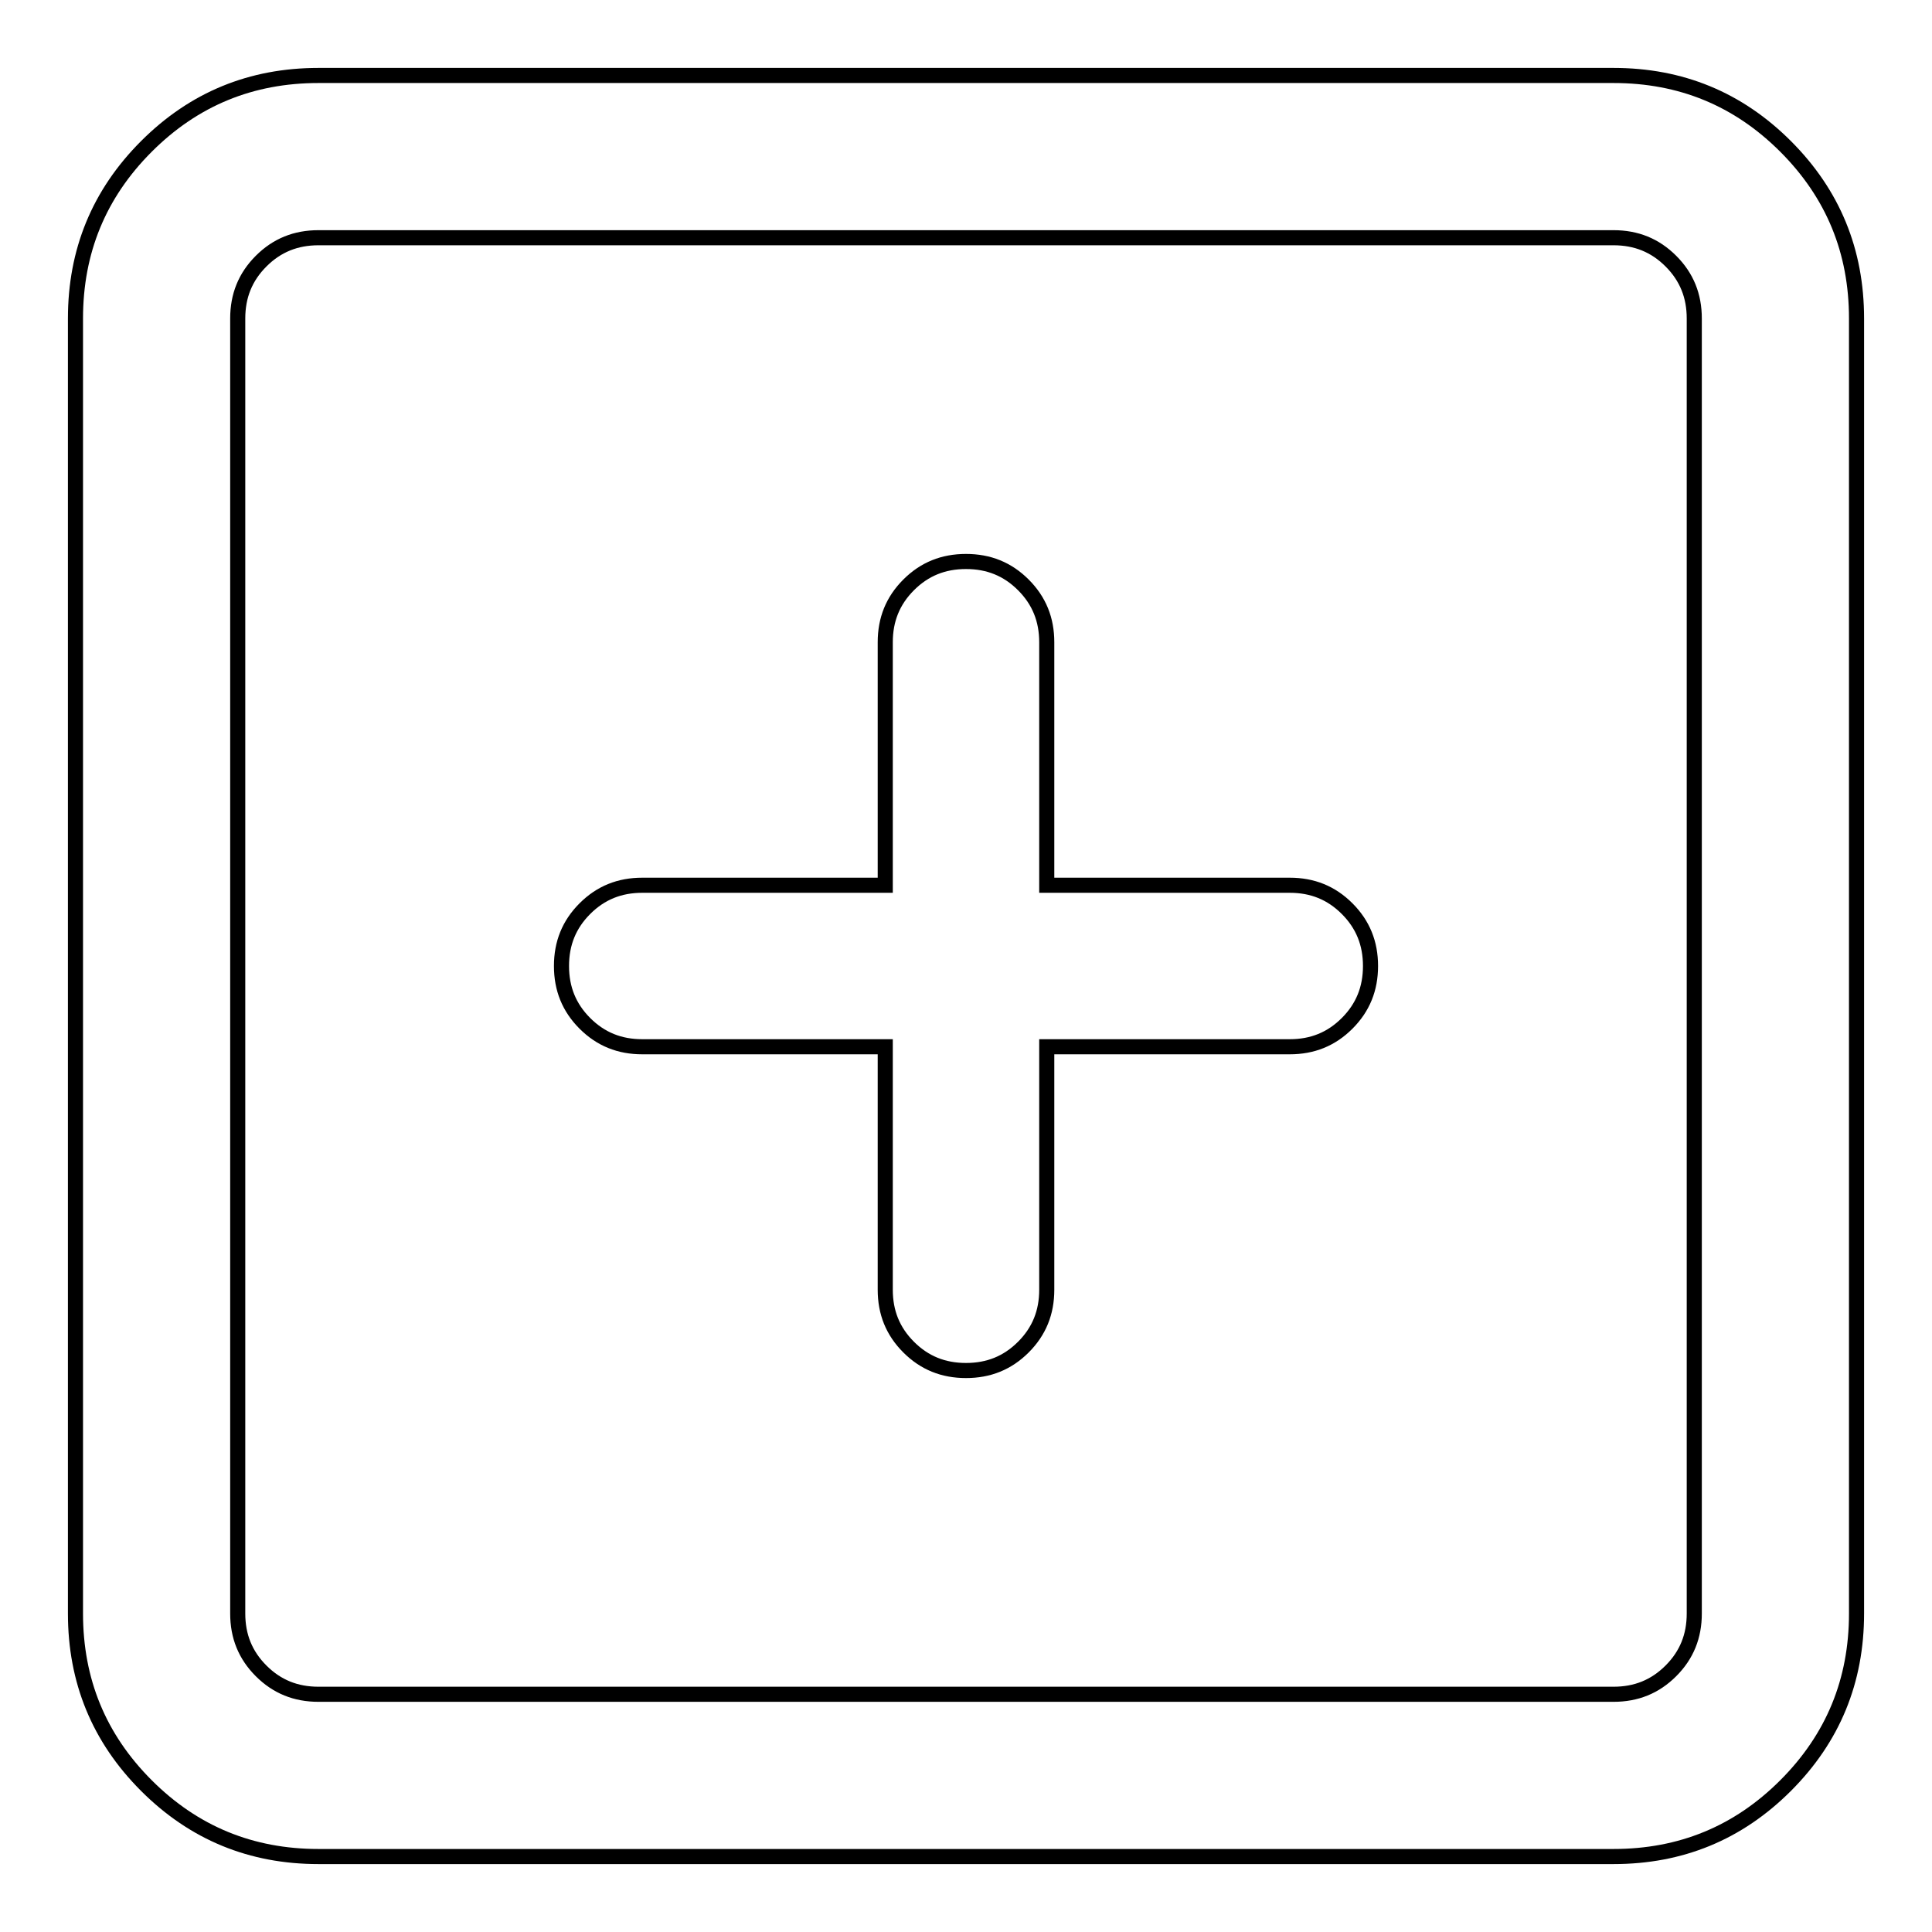 <?xml version="1.0" encoding="utf-8"?>
<!-- Svg Vector Icons : http://www.onlinewebfonts.com/icon -->
<!DOCTYPE svg PUBLIC "-//W3C//DTD SVG 1.1//EN" "http://www.w3.org/Graphics/SVG/1.1/DTD/svg11.dtd">
<svg version="1.1" xmlns="http://www.w3.org/2000/svg" xmlns:xlink="http://www.w3.org/1999/xlink" x="0px" y="0px" viewBox="0 0 256 256" enable-background="new 0 0 256 256" xml:space="preserve">
<g> <path stroke-width="2" fill-opacity="0" stroke="#000000"  d="M42.2,10h171.6c8.9,0,16.5,3.1,22.8,9.4c6.3,6.3,9.4,13.9,9.4,22.8v171.6c0,8.9-3.1,16.5-9.4,22.8 s-13.9,9.4-22.8,9.4H42.2c-8.9,0-16.5-3.1-22.8-9.4c-6.3-6.3-9.4-13.9-9.4-22.8V42.2c0-8.9,3.1-16.5,9.4-22.8 C25.7,13.1,33.3,10,42.2,10z M213.8,31.5H42.2c-3,0-5.5,1-7.6,3.1s-3.1,4.6-3.1,7.6v171.6c0,3,1,5.5,3.1,7.6s4.6,3.1,7.6,3.1h171.6 c3,0,5.5-1,7.6-3.1c2.1-2.1,3.1-4.6,3.1-7.6V42.2c0-3-1-5.5-3.1-7.6C219.3,32.5,216.8,31.5,213.8,31.5z M128,74.4 c3,0,5.5,1,7.6,3.1s3.1,4.6,3.1,7.6v32.2h32.2c3,0,5.5,1,7.6,3.1c2.1,2.1,3.1,4.6,3.1,7.6c0,3-1,5.5-3.1,7.6 c-2.1,2.1-4.6,3.1-7.6,3.1h-32.2v32.2c0,3-1,5.5-3.1,7.6s-4.6,3.1-7.6,3.1s-5.5-1-7.6-3.1c-2.1-2.1-3.1-4.6-3.1-7.6v-32.2H85.1 c-3,0-5.5-1-7.6-3.1c-2.1-2.1-3.1-4.6-3.1-7.6c0-3,1-5.5,3.1-7.6c2.1-2.1,4.6-3.1,7.6-3.1h32.2V85.1c0-3,1-5.5,3.1-7.6 C122.5,75.4,125,74.4,128,74.4z"/></g>
</svg>
